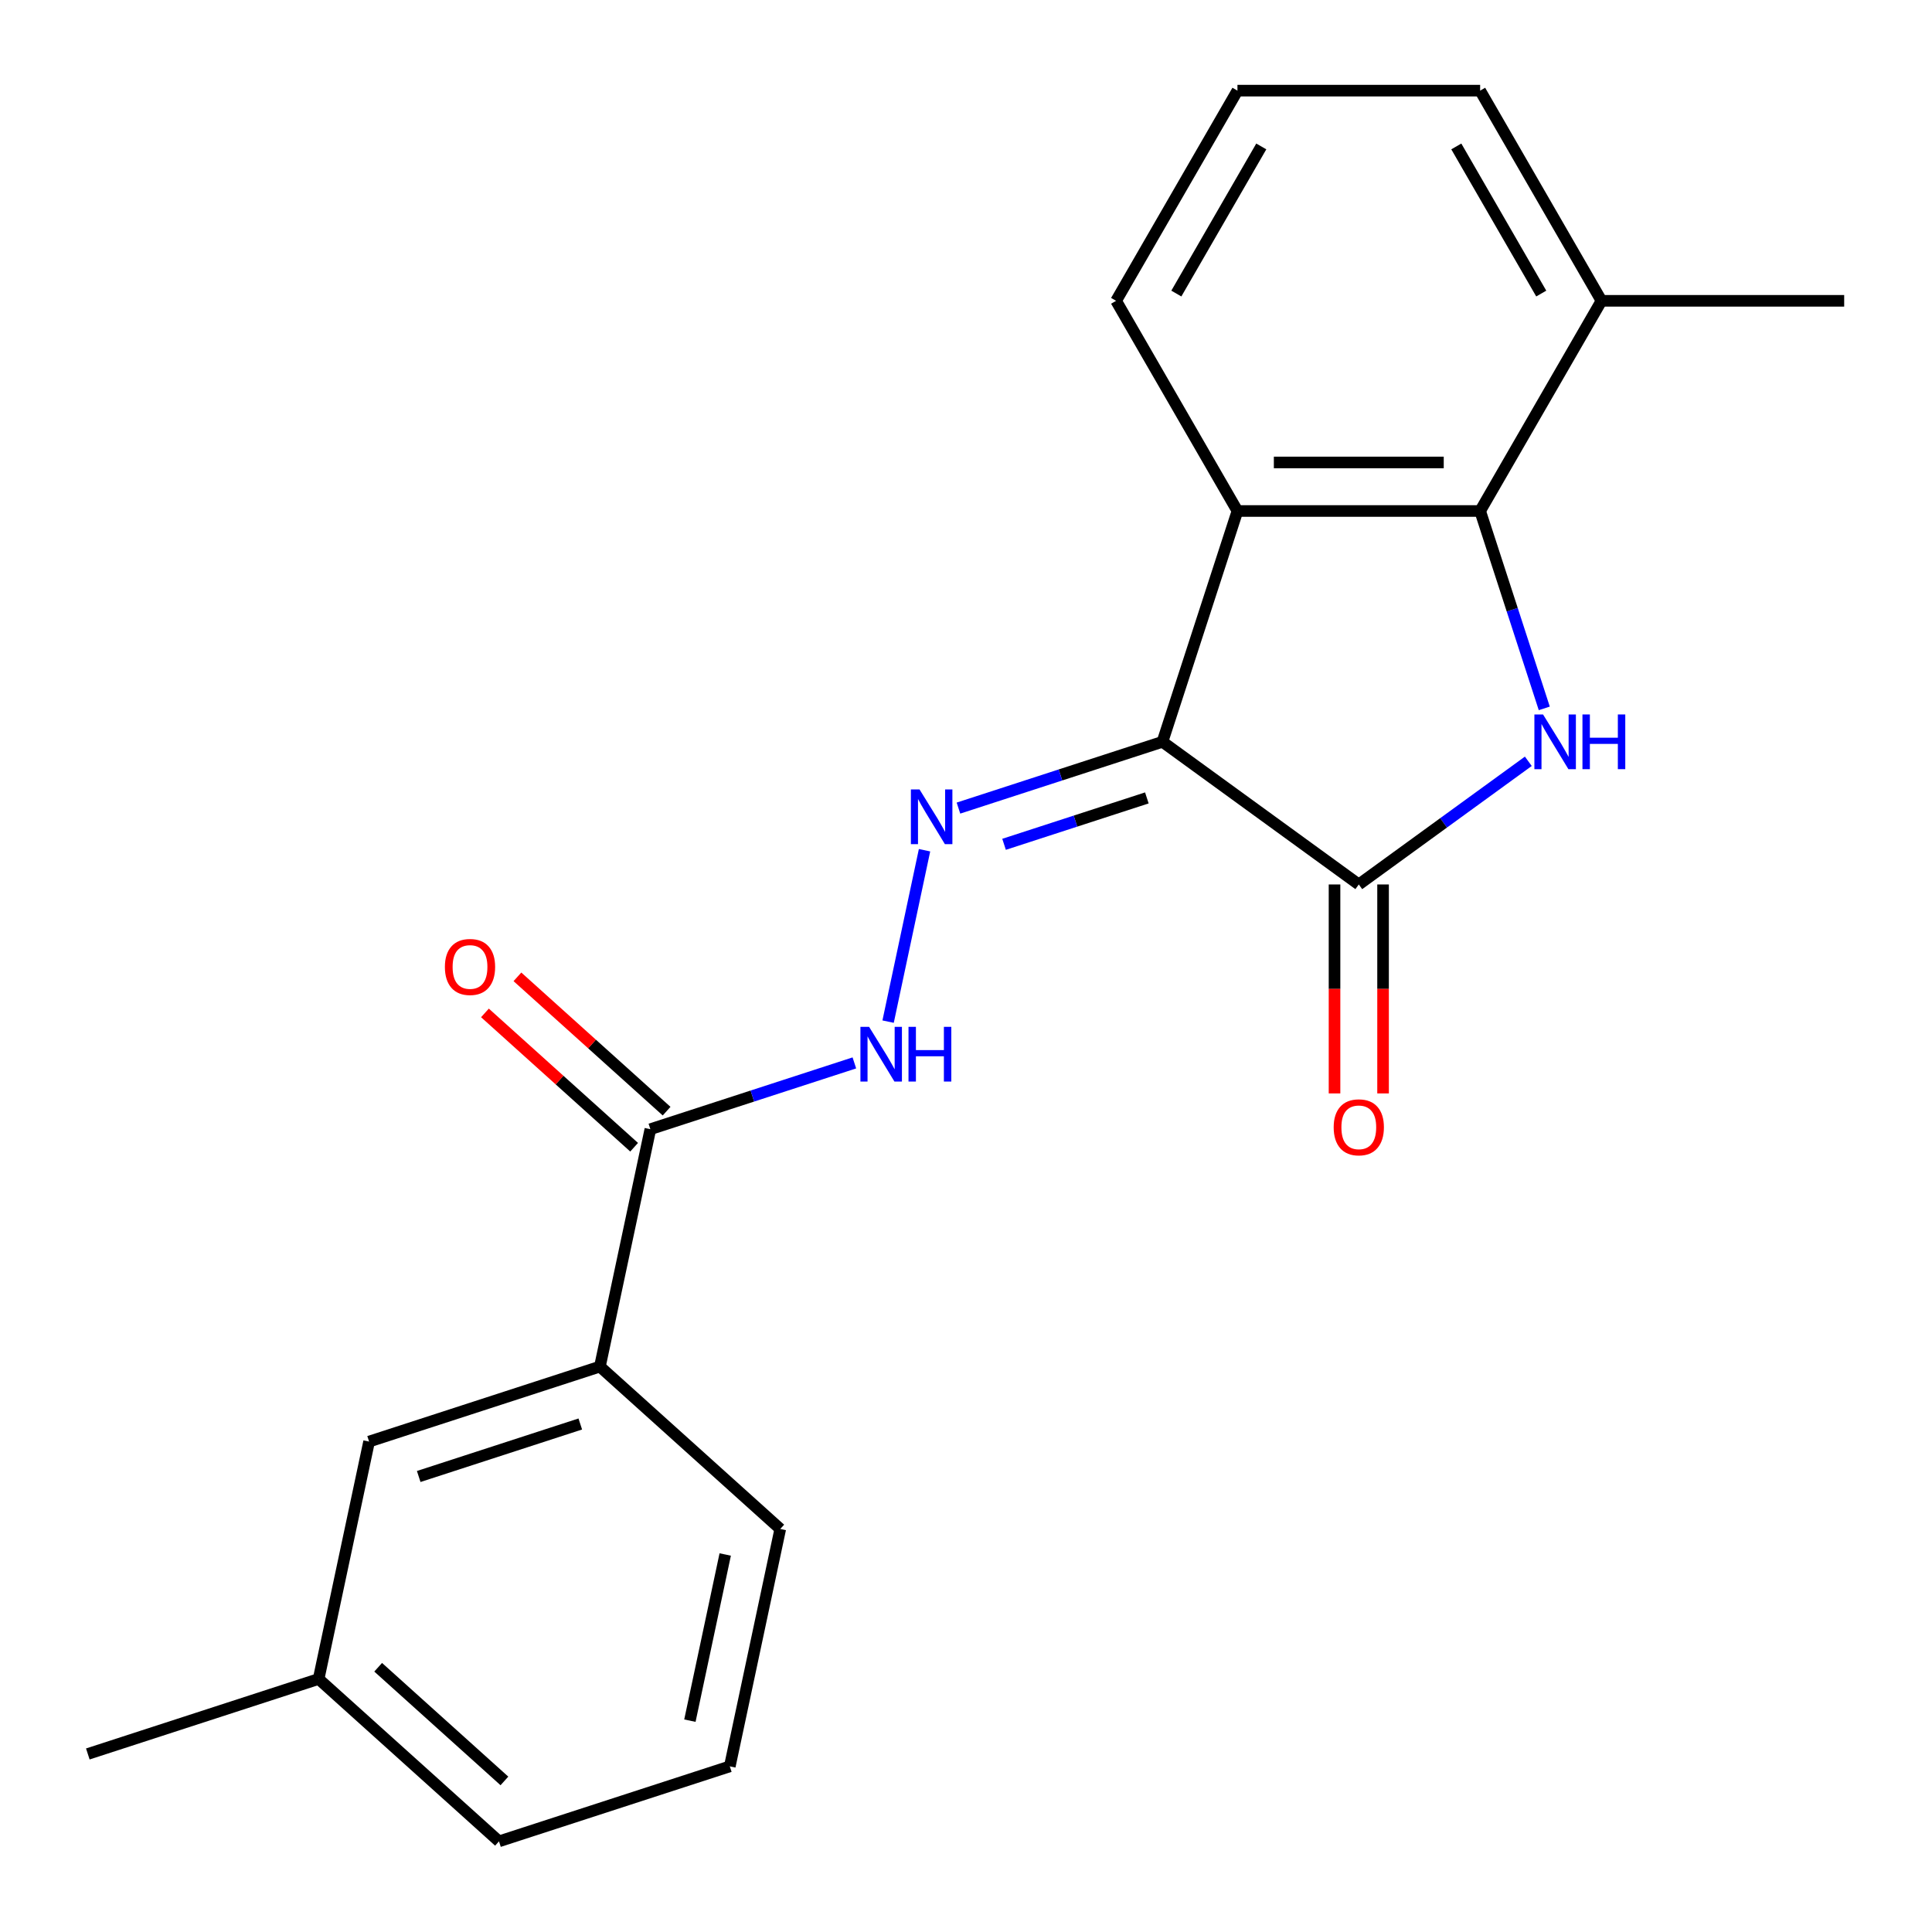 <?xml version='1.0' encoding='iso-8859-1'?>
<svg version='1.1' baseProfile='full'
              xmlns='http://www.w3.org/2000/svg'
                      xmlns:rdkit='http://www.rdkit.org/xml'
                      xmlns:xlink='http://www.w3.org/1999/xlink'
                  xml:space='preserve'
width='1000px' height='1000px' viewBox='0 0 1000 1000'>
<!-- END OF HEADER -->
<rect style='opacity:1.0;fill:#FFFFFF;stroke:none' width='1000' height='1000' x='0' y='0'> </rect>
<path class='bond-0' d='M 601.684,383.96 L 703.311,457.796' style='fill:none;fill-rule:evenodd;stroke:#000000;stroke-width:6px;stroke-linecap:butt;stroke-linejoin:miter;stroke-opacity:1' />
<path class='bond-1' d='M 601.684,383.96 L 640.502,264.49' style='fill:none;fill-rule:evenodd;stroke:#000000;stroke-width:6px;stroke-linecap:butt;stroke-linejoin:miter;stroke-opacity:1' />
<path class='bond-2' d='M 601.684,383.96 L 548.889,401.114' style='fill:none;fill-rule:evenodd;stroke:#000000;stroke-width:6px;stroke-linecap:butt;stroke-linejoin:miter;stroke-opacity:1' />
<path class='bond-2' d='M 548.889,401.114 L 496.095,418.268' style='fill:none;fill-rule:evenodd;stroke:#0000FF;stroke-width:6px;stroke-linecap:butt;stroke-linejoin:miter;stroke-opacity:1' />
<path class='bond-2' d='M 593.609,413 L 556.653,425.008' style='fill:none;fill-rule:evenodd;stroke:#000000;stroke-width:6px;stroke-linecap:butt;stroke-linejoin:miter;stroke-opacity:1' />
<path class='bond-2' d='M 556.653,425.008 L 519.697,437.015' style='fill:none;fill-rule:evenodd;stroke:#0000FF;stroke-width:6px;stroke-linecap:butt;stroke-linejoin:miter;stroke-opacity:1' />
<path class='bond-3' d='M 791.057,394.045 L 747.184,425.92' style='fill:none;fill-rule:evenodd;stroke:#0000FF;stroke-width:6px;stroke-linecap:butt;stroke-linejoin:miter;stroke-opacity:1' />
<path class='bond-3' d='M 747.184,425.92 L 703.311,457.796' style='fill:none;fill-rule:evenodd;stroke:#000000;stroke-width:6px;stroke-linecap:butt;stroke-linejoin:miter;stroke-opacity:1' />
<path class='bond-4' d='M 799.316,366.659 L 782.718,315.575' style='fill:none;fill-rule:evenodd;stroke:#0000FF;stroke-width:6px;stroke-linecap:butt;stroke-linejoin:miter;stroke-opacity:1' />
<path class='bond-4' d='M 782.718,315.575 L 766.119,264.49' style='fill:none;fill-rule:evenodd;stroke:#000000;stroke-width:6px;stroke-linecap:butt;stroke-linejoin:miter;stroke-opacity:1' />
<path class='bond-5' d='M 690.749,457.796 L 690.749,511.874' style='fill:none;fill-rule:evenodd;stroke:#000000;stroke-width:6px;stroke-linecap:butt;stroke-linejoin:miter;stroke-opacity:1' />
<path class='bond-5' d='M 690.749,511.874 L 690.749,565.953' style='fill:none;fill-rule:evenodd;stroke:#FF0000;stroke-width:6px;stroke-linecap:butt;stroke-linejoin:miter;stroke-opacity:1' />
<path class='bond-5' d='M 715.872,457.796 L 715.872,511.874' style='fill:none;fill-rule:evenodd;stroke:#000000;stroke-width:6px;stroke-linecap:butt;stroke-linejoin:miter;stroke-opacity:1' />
<path class='bond-5' d='M 715.872,511.874 L 715.872,565.953' style='fill:none;fill-rule:evenodd;stroke:#FF0000;stroke-width:6px;stroke-linecap:butt;stroke-linejoin:miter;stroke-opacity:1' />
<path class='bond-6' d='M 640.502,264.49 L 766.119,264.49' style='fill:none;fill-rule:evenodd;stroke:#000000;stroke-width:6px;stroke-linecap:butt;stroke-linejoin:miter;stroke-opacity:1' />
<path class='bond-6' d='M 659.344,239.367 L 747.277,239.367' style='fill:none;fill-rule:evenodd;stroke:#000000;stroke-width:6px;stroke-linecap:butt;stroke-linejoin:miter;stroke-opacity:1' />
<path class='bond-7' d='M 640.502,264.49 L 577.693,155.703' style='fill:none;fill-rule:evenodd;stroke:#000000;stroke-width:6px;stroke-linecap:butt;stroke-linejoin:miter;stroke-opacity:1' />
<path class='bond-8' d='M 766.119,264.49 L 828.928,155.703' style='fill:none;fill-rule:evenodd;stroke:#000000;stroke-width:6px;stroke-linecap:butt;stroke-linejoin:miter;stroke-opacity:1' />
<path class='bond-9' d='M 478.537,440.078 L 459.681,528.792' style='fill:none;fill-rule:evenodd;stroke:#0000FF;stroke-width:6px;stroke-linecap:butt;stroke-linejoin:miter;stroke-opacity:1' />
<path class='bond-10' d='M 336.628,584.468 L 389.422,567.314' style='fill:none;fill-rule:evenodd;stroke:#000000;stroke-width:6px;stroke-linecap:butt;stroke-linejoin:miter;stroke-opacity:1' />
<path class='bond-10' d='M 389.422,567.314 L 442.217,550.16' style='fill:none;fill-rule:evenodd;stroke:#0000FF;stroke-width:6px;stroke-linecap:butt;stroke-linejoin:miter;stroke-opacity:1' />
<path class='bond-11' d='M 336.628,584.468 L 310.511,707.341' style='fill:none;fill-rule:evenodd;stroke:#000000;stroke-width:6px;stroke-linecap:butt;stroke-linejoin:miter;stroke-opacity:1' />
<path class='bond-12' d='M 345.033,575.133 L 306.428,540.372' style='fill:none;fill-rule:evenodd;stroke:#000000;stroke-width:6px;stroke-linecap:butt;stroke-linejoin:miter;stroke-opacity:1' />
<path class='bond-12' d='M 306.428,540.372 L 267.822,505.611' style='fill:none;fill-rule:evenodd;stroke:#FF0000;stroke-width:6px;stroke-linecap:butt;stroke-linejoin:miter;stroke-opacity:1' />
<path class='bond-12' d='M 328.222,593.803 L 289.617,559.042' style='fill:none;fill-rule:evenodd;stroke:#000000;stroke-width:6px;stroke-linecap:butt;stroke-linejoin:miter;stroke-opacity:1' />
<path class='bond-12' d='M 289.617,559.042 L 251.011,524.282' style='fill:none;fill-rule:evenodd;stroke:#FF0000;stroke-width:6px;stroke-linecap:butt;stroke-linejoin:miter;stroke-opacity:1' />
<path class='bond-13' d='M 310.511,707.341 L 191.041,746.158' style='fill:none;fill-rule:evenodd;stroke:#000000;stroke-width:6px;stroke-linecap:butt;stroke-linejoin:miter;stroke-opacity:1' />
<path class='bond-13' d='M 300.354,737.057 L 216.725,764.23' style='fill:none;fill-rule:evenodd;stroke:#000000;stroke-width:6px;stroke-linecap:butt;stroke-linejoin:miter;stroke-opacity:1' />
<path class='bond-14' d='M 310.511,707.341 L 403.862,791.395' style='fill:none;fill-rule:evenodd;stroke:#000000;stroke-width:6px;stroke-linecap:butt;stroke-linejoin:miter;stroke-opacity:1' />
<path class='bond-15' d='M 828.928,155.703 L 954.545,155.703' style='fill:none;fill-rule:evenodd;stroke:#000000;stroke-width:6px;stroke-linecap:butt;stroke-linejoin:miter;stroke-opacity:1' />
<path class='bond-16' d='M 828.928,155.703 L 766.119,46.915' style='fill:none;fill-rule:evenodd;stroke:#000000;stroke-width:6px;stroke-linecap:butt;stroke-linejoin:miter;stroke-opacity:1' />
<path class='bond-16' d='M 797.749,151.946 L 753.783,75.795' style='fill:none;fill-rule:evenodd;stroke:#000000;stroke-width:6px;stroke-linecap:butt;stroke-linejoin:miter;stroke-opacity:1' />
<path class='bond-17' d='M 191.041,746.158 L 164.924,869.031' style='fill:none;fill-rule:evenodd;stroke:#000000;stroke-width:6px;stroke-linecap:butt;stroke-linejoin:miter;stroke-opacity:1' />
<path class='bond-18' d='M 577.693,155.703 L 640.502,46.915' style='fill:none;fill-rule:evenodd;stroke:#000000;stroke-width:6px;stroke-linecap:butt;stroke-linejoin:miter;stroke-opacity:1' />
<path class='bond-18' d='M 608.872,151.946 L 652.838,75.795' style='fill:none;fill-rule:evenodd;stroke:#000000;stroke-width:6px;stroke-linecap:butt;stroke-linejoin:miter;stroke-opacity:1' />
<path class='bond-19' d='M 164.924,869.031 L 45.455,907.849' style='fill:none;fill-rule:evenodd;stroke:#000000;stroke-width:6px;stroke-linecap:butt;stroke-linejoin:miter;stroke-opacity:1' />
<path class='bond-20' d='M 164.924,869.031 L 258.276,953.085' style='fill:none;fill-rule:evenodd;stroke:#000000;stroke-width:6px;stroke-linecap:butt;stroke-linejoin:miter;stroke-opacity:1' />
<path class='bond-20' d='M 195.738,862.969 L 261.084,921.807' style='fill:none;fill-rule:evenodd;stroke:#000000;stroke-width:6px;stroke-linecap:butt;stroke-linejoin:miter;stroke-opacity:1' />
<path class='bond-21' d='M 403.862,791.395 L 377.745,914.267' style='fill:none;fill-rule:evenodd;stroke:#000000;stroke-width:6px;stroke-linecap:butt;stroke-linejoin:miter;stroke-opacity:1' />
<path class='bond-21' d='M 375.37,804.602 L 357.088,890.613' style='fill:none;fill-rule:evenodd;stroke:#000000;stroke-width:6px;stroke-linecap:butt;stroke-linejoin:miter;stroke-opacity:1' />
<path class='bond-22' d='M 640.502,46.915 L 766.119,46.915' style='fill:none;fill-rule:evenodd;stroke:#000000;stroke-width:6px;stroke-linecap:butt;stroke-linejoin:miter;stroke-opacity:1' />
<path class='bond-23' d='M 377.745,914.267 L 258.276,953.085' style='fill:none;fill-rule:evenodd;stroke:#000000;stroke-width:6px;stroke-linecap:butt;stroke-linejoin:miter;stroke-opacity:1' />
<path  class='atom-1' d='M 798.677 369.8
L 807.957 384.8
Q 808.877 386.28, 810.357 388.96
Q 811.837 391.64, 811.917 391.8
L 811.917 369.8
L 815.677 369.8
L 815.677 398.12
L 811.797 398.12
L 801.837 381.72
Q 800.677 379.8, 799.437 377.6
Q 798.237 375.4, 797.877 374.72
L 797.877 398.12
L 794.197 398.12
L 794.197 369.8
L 798.677 369.8
' fill='#0000FF'/>
<path  class='atom-1' d='M 819.077 369.8
L 822.917 369.8
L 822.917 381.84
L 837.397 381.84
L 837.397 369.8
L 841.237 369.8
L 841.237 398.12
L 837.397 398.12
L 837.397 385.04
L 822.917 385.04
L 822.917 398.12
L 819.077 398.12
L 819.077 369.8
' fill='#0000FF'/>
<path  class='atom-5' d='M 475.955 408.618
L 485.235 423.618
Q 486.155 425.098, 487.635 427.778
Q 489.115 430.458, 489.195 430.618
L 489.195 408.618
L 492.955 408.618
L 492.955 436.938
L 489.075 436.938
L 479.115 420.538
Q 477.955 418.618, 476.715 416.418
Q 475.515 414.218, 475.155 413.538
L 475.155 436.938
L 471.475 436.938
L 471.475 408.618
L 475.955 408.618
' fill='#0000FF'/>
<path  class='atom-7' d='M 449.837 531.49
L 459.117 546.49
Q 460.037 547.97, 461.517 550.65
Q 462.997 553.33, 463.077 553.49
L 463.077 531.49
L 466.837 531.49
L 466.837 559.81
L 462.957 559.81
L 452.997 543.41
Q 451.837 541.49, 450.597 539.29
Q 449.397 537.09, 449.037 536.41
L 449.037 559.81
L 445.357 559.81
L 445.357 531.49
L 449.837 531.49
' fill='#0000FF'/>
<path  class='atom-7' d='M 470.237 531.49
L 474.077 531.49
L 474.077 543.53
L 488.557 543.53
L 488.557 531.49
L 492.397 531.49
L 492.397 559.81
L 488.557 559.81
L 488.557 546.73
L 474.077 546.73
L 474.077 559.81
L 470.237 559.81
L 470.237 531.49
' fill='#0000FF'/>
<path  class='atom-9' d='M 690.311 583.493
Q 690.311 576.693, 693.671 572.893
Q 697.031 569.093, 703.311 569.093
Q 709.591 569.093, 712.951 572.893
Q 716.311 576.693, 716.311 583.493
Q 716.311 590.373, 712.911 594.293
Q 709.511 598.173, 703.311 598.173
Q 697.071 598.173, 693.671 594.293
Q 690.311 590.413, 690.311 583.493
M 703.311 594.973
Q 707.631 594.973, 709.951 592.093
Q 712.311 589.173, 712.311 583.493
Q 712.311 577.933, 709.951 575.133
Q 707.631 572.293, 703.311 572.293
Q 698.991 572.293, 696.631 575.093
Q 694.311 577.893, 694.311 583.493
Q 694.311 589.213, 696.631 592.093
Q 698.991 594.973, 703.311 594.973
' fill='#FF0000'/>
<path  class='atom-11' d='M 230.276 500.494
Q 230.276 493.694, 233.636 489.894
Q 236.996 486.094, 243.276 486.094
Q 249.556 486.094, 252.916 489.894
Q 256.276 493.694, 256.276 500.494
Q 256.276 507.374, 252.876 511.294
Q 249.476 515.174, 243.276 515.174
Q 237.036 515.174, 233.636 511.294
Q 230.276 507.414, 230.276 500.494
M 243.276 511.974
Q 247.596 511.974, 249.916 509.094
Q 252.276 506.174, 252.276 500.494
Q 252.276 494.934, 249.916 492.134
Q 247.596 489.294, 243.276 489.294
Q 238.956 489.294, 236.596 492.094
Q 234.276 494.894, 234.276 500.494
Q 234.276 506.214, 236.596 509.094
Q 238.956 511.974, 243.276 511.974
' fill='#FF0000'/>
</svg>
